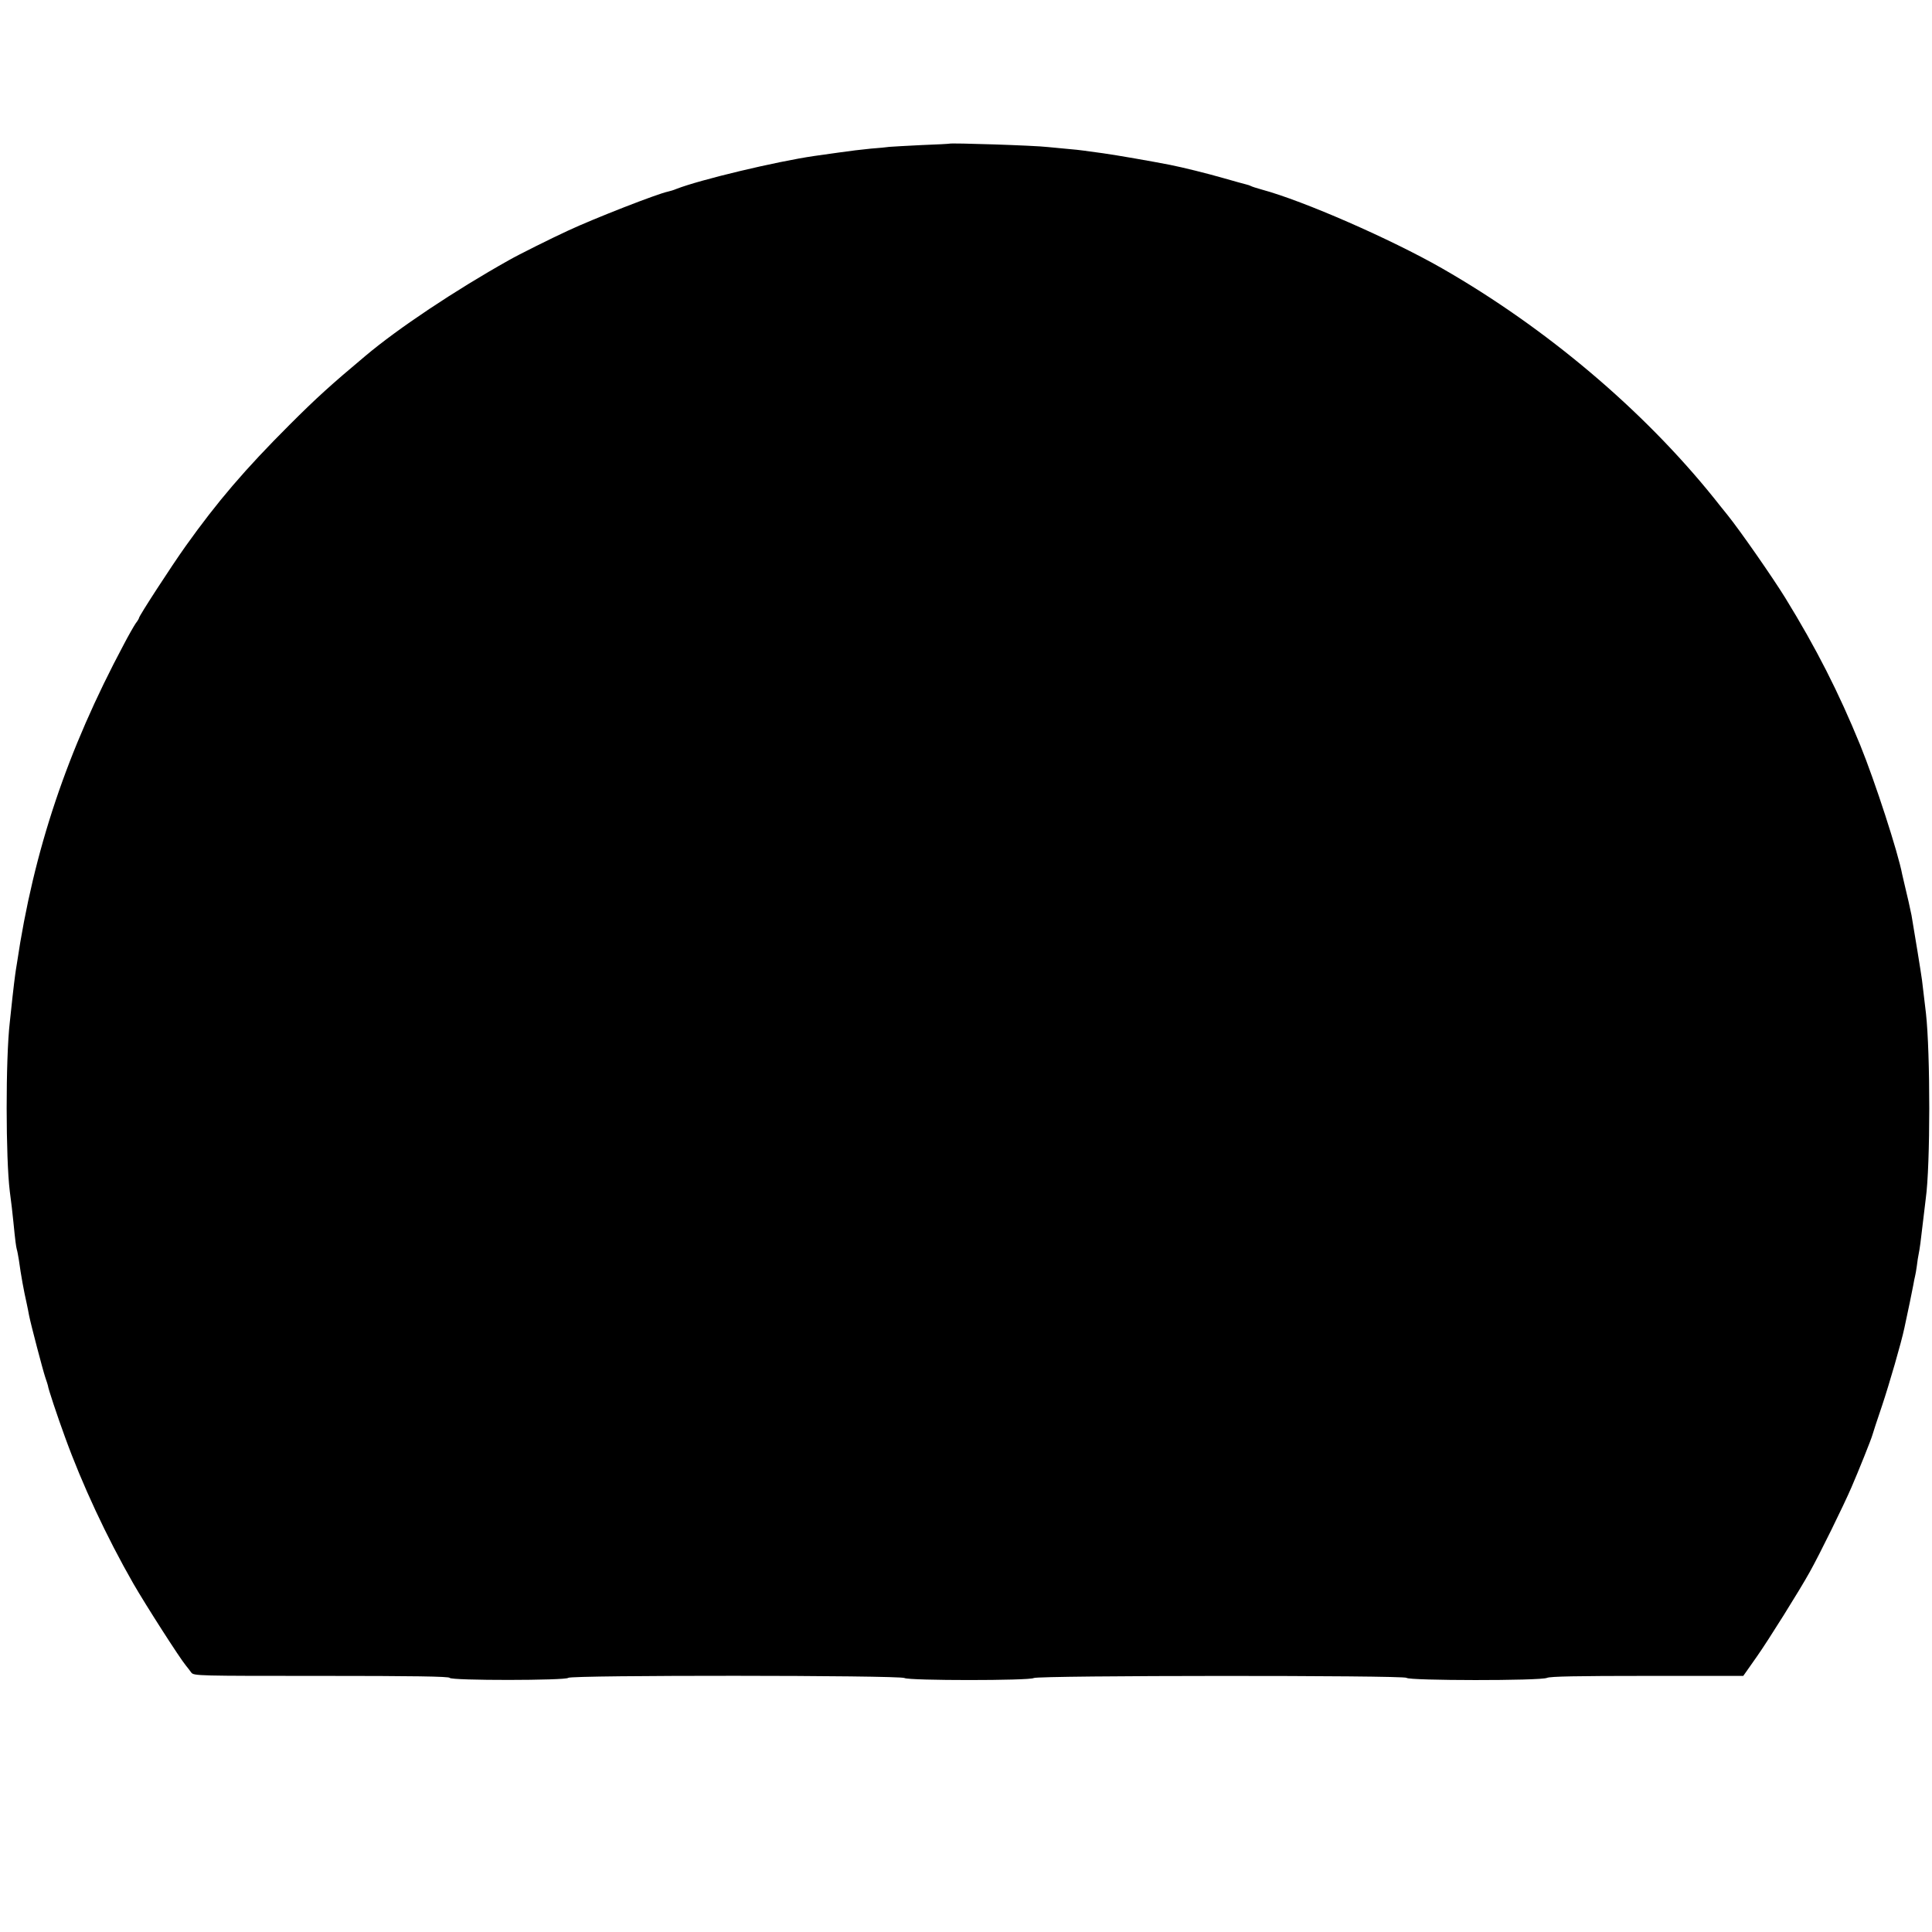 <?xml version="1.0" standalone="no"?>
<!DOCTYPE svg PUBLIC "-//W3C//DTD SVG 20010904//EN"
 "http://www.w3.org/TR/2001/REC-SVG-20010904/DTD/svg10.dtd">
<svg version="1.0" xmlns="http://www.w3.org/2000/svg"
 width="1084pt" height="1084pt" viewBox="0 0 1084 1084"
 preserveAspectRatio="xMidYMid meet">
<g transform="translate(0,1084) scale(0.1,-0.1)"
fill="#000000" stroke="none">
<path d="M5327 10034 c-1 -1 -72 -5 -157 -8 -85 -4 -166 -9 -180 -10 -14 -2
-61 -7 -105 -10 -44 -4 -125 -14 -180 -22 -55 -8 -116 -16 -135 -19 -214 -31
-641 -133 -775 -185 -16 -7 -38 -13 -47 -15 -59 -12 -413 -150 -563 -220 -95
-44 -274 -133 -330 -165 -303 -170 -621 -382 -805 -537 -192 -161 -273 -234
-426 -387 -250 -250 -404 -430 -583 -681 -77 -108 -261 -391 -261 -402 0 -3
-8 -17 -19 -31 -10 -15 -40 -67 -66 -117 -318 -596 -506 -1156 -600 -1790 -4
-22 -8 -51 -10 -65 -2 -14 -9 -70 -15 -125 -6 -55 -13 -118 -15 -140 -24 -207
-23 -766 0 -950 8 -58 15 -120 20 -170 11 -112 15 -138 19 -154 3 -9 8 -36 12
-61 12 -88 28 -174 43 -240 5 -25 12 -56 14 -70 10 -51 77 -306 91 -348 8 -23
15 -45 15 -47 0 -12 52 -169 96 -289 96 -265 233 -559 383 -821 71 -123 260
-418 295 -460 9 -11 23 -29 30 -39 14 -19 36 -19 730 -19 513 0 717 -3 720
-11 6 -16 655 -15 665 0 10 16 1860 15 1887 -1 25 -15 702 -15 725 0 22 15
2083 16 2092 1 11 -16 754 -17 788 0 18 8 167 11 563 11 l538 0 17 24 c9 13
36 51 59 84 63 89 243 377 297 475 55 98 190 373 234 475 37 85 113 274 118
295 2 8 26 82 54 164 40 120 107 350 125 435 19 87 45 213 50 241 3 19 8 42
10 50 2 8 7 34 10 58 3 24 7 53 10 65 6 29 12 72 25 187 6 52 13 109 15 125
26 185 26 816 1 1040 -7 61 -17 141 -22 185 -5 39 -43 272 -59 365 -5 27 -25
115 -42 185 -3 14 -8 33 -10 43 -23 123 -153 523 -236 727 -121 296 -246 542
-420 825 -71 115 -253 377 -324 465 -24 30 -59 73 -76 95 -397 494 -942 955
-1527 1290 -287 164 -776 378 -1009 441 -29 8 -57 17 -62 20 -5 3 -17 7 -26 9
-10 2 -66 18 -126 35 -98 28 -227 60 -302 75 -102 20 -303 55 -375 65 -47 6
-96 13 -110 15 -14 2 -56 7 -95 10 -38 4 -86 8 -105 10 -75 9 -546 24 -553 19z"/>
</g>
</svg>
